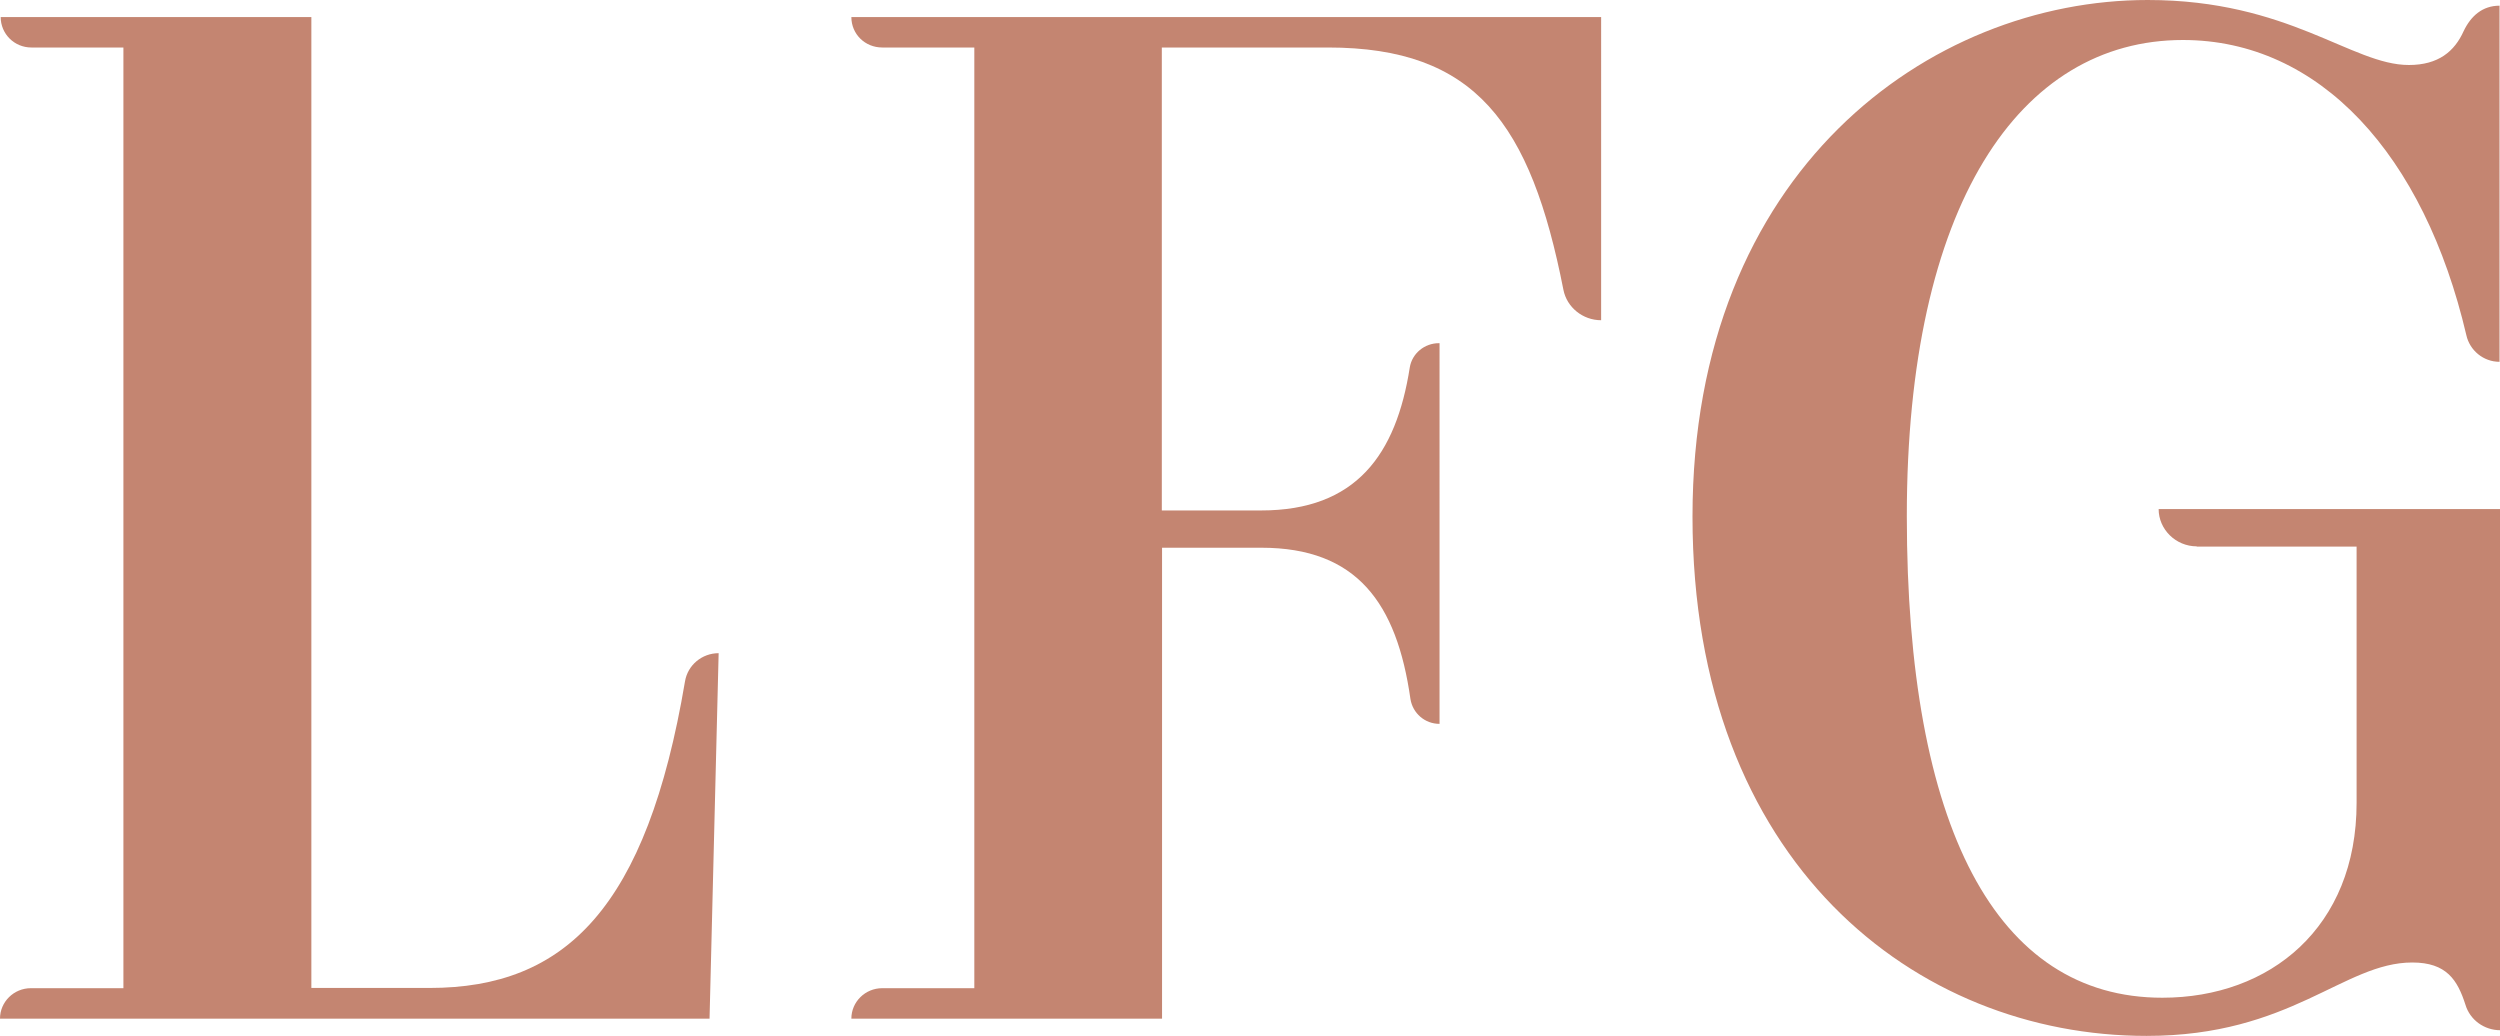 <?xml version="1.0" encoding="UTF-8"?><svg id="Layer_2" xmlns="http://www.w3.org/2000/svg" viewBox="0 0 110 45.59"><g id="Layer_1-2"><path d="M31.62,28.74c-.73,0-1.36.52-1.48,1.24-1.68,9.96-5.25,13.49-11.24,13.49h-5.2V.75H.03C.03,1.49.63,2.09,1.38,2.09h4.05v41.39H1.36c-.75,0-1.36.6-1.36,1.34h31.22l.4-16.07Z" style="fill:#c48571; stroke-width:0px;"/><path d="M70.46.75h-33c0,.75.6,1.34,1.36,1.34h4.05v41.39h-4.05c-.75,0-1.36.6-1.36,1.34h13.67v-20.72h4.37c4.2,0,5.96,2.43,6.56,6.66.1.62.63,1.09,1.28,1.09V15.1h-.03c-.63,0-1.18.45-1.28,1.07-.6,3.83-2.36,6.29-6.54,6.29h-4.37V2.09h7.31c6.49,0,8.92,3.33,10.36,10.66.15.77.85,1.34,1.66,1.34V.75Z" style="fill:#c48571; stroke-width:0px;"/><path d="M96.65,24.05h7.04v11.28c0,5.47-3.8,8.57-8.55,8.57-7.31,0-11.24-7.5-11.24-21.19S88.86,1.76,96.05,1.76c6.01,0,10.61,5.04,12.47,12.99.15.67.75,1.17,1.46,1.17V.25c-.75,0-1.26.45-1.58,1.12-.4.89-1.11,1.49-2.41,1.49-2.51,0-5.28-2.86-11.49-2.86-9.58,0-20.03,7.5-20.03,22.73s9.83,22.85,19.98,22.85c6.36,0,8.67-3.23,11.69-3.23,1.51,0,1.99.77,2.34,1.86.2.67.83,1.12,1.53,1.12v-22.93h-15.03c0,.89.75,1.64,1.68,1.64Z" style="fill:#c48571; stroke-width:0px;"/></g></svg>